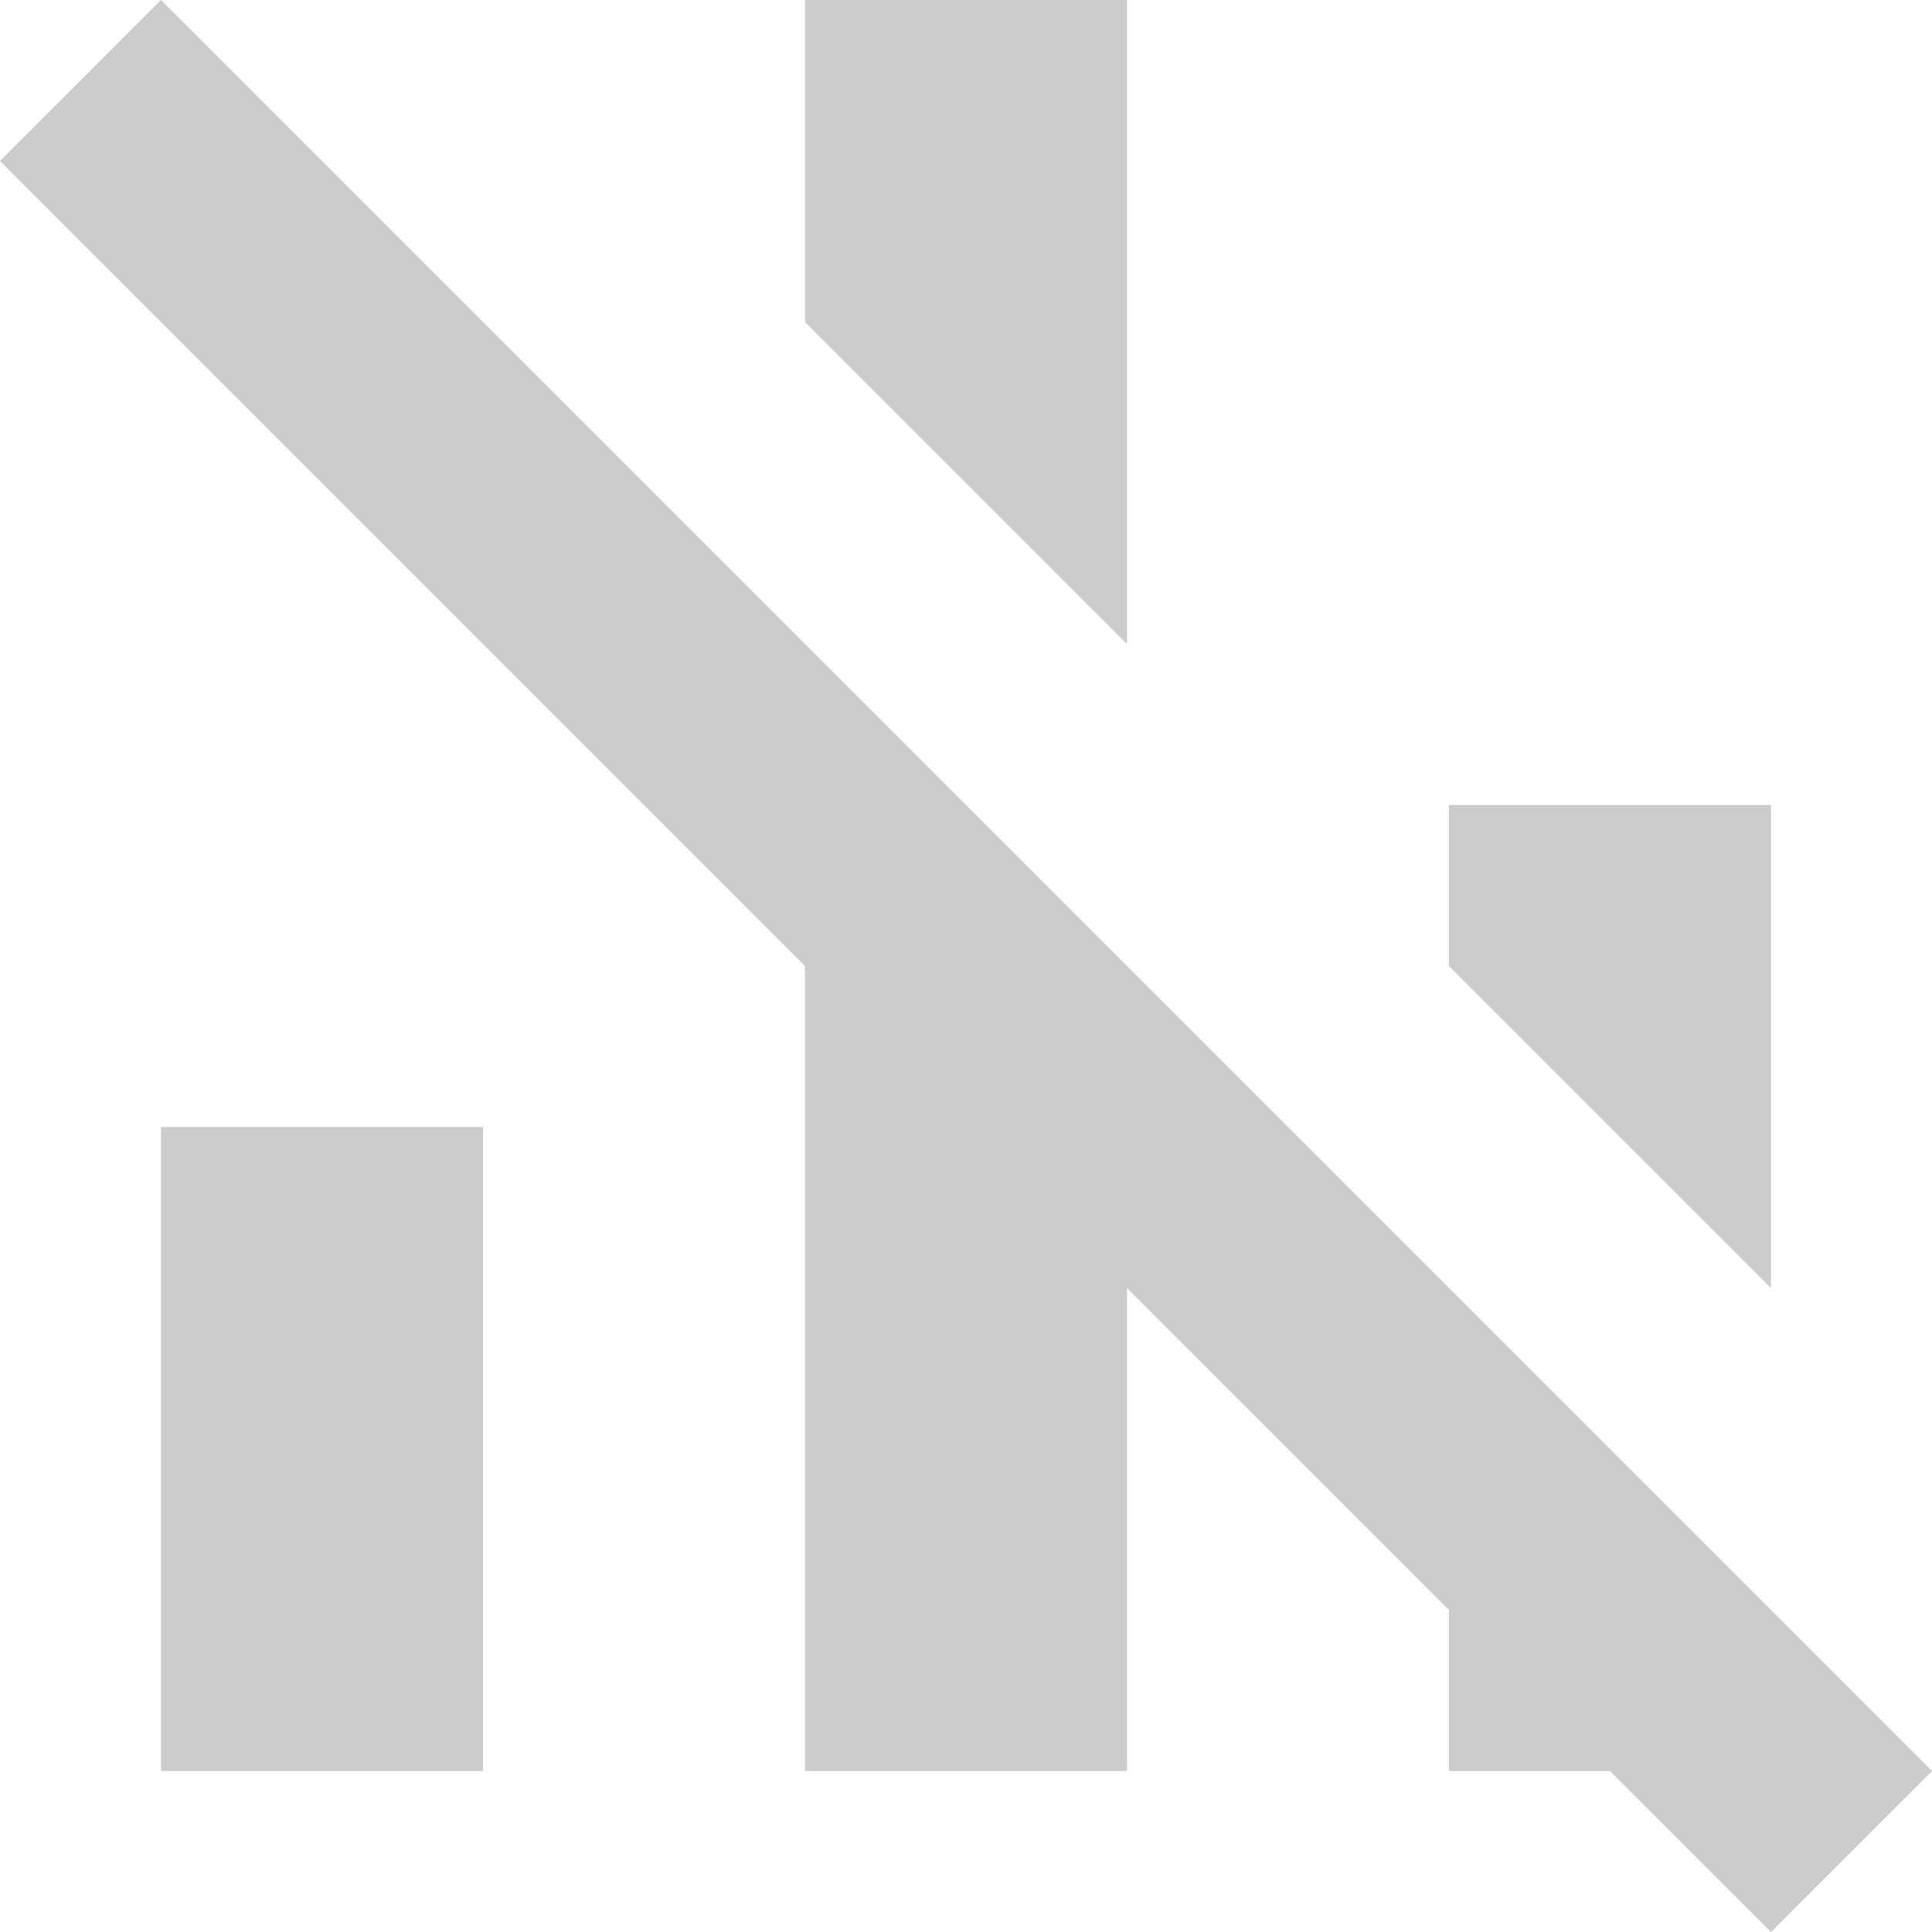 <svg xmlns:svg="http://www.w3.org/2000/svg" xmlns="http://www.w3.org/2000/svg" xml:space="preserve" enable-background="new 0 0 24 24" viewBox="0 0 24 24" y="0" x="0" version="1.1"><rect height="8" width="4" fill="#CCCCCC" y="14" x="2"/><polygon points="14 0 10 0 10 4 14 8 " fill="#CCCCCC"/><polygon points="22 10 18 10 18 12 22 16 " fill="#CCCCCC"/><polygon points="22 20 18 16 14 12 10 8 2 0 0 2 10 12 10 22 14 22 14 16 18 20 18 22 20 22 22 24 24 22 " fill="#CCCCCC"/><g display="none"><path d="M10 22h4V0h-4V22zM2 22h4v-8H2V22zM18 10v12h4V10H18z" fill="#CCCCCC" display="inline"/></g></svg>